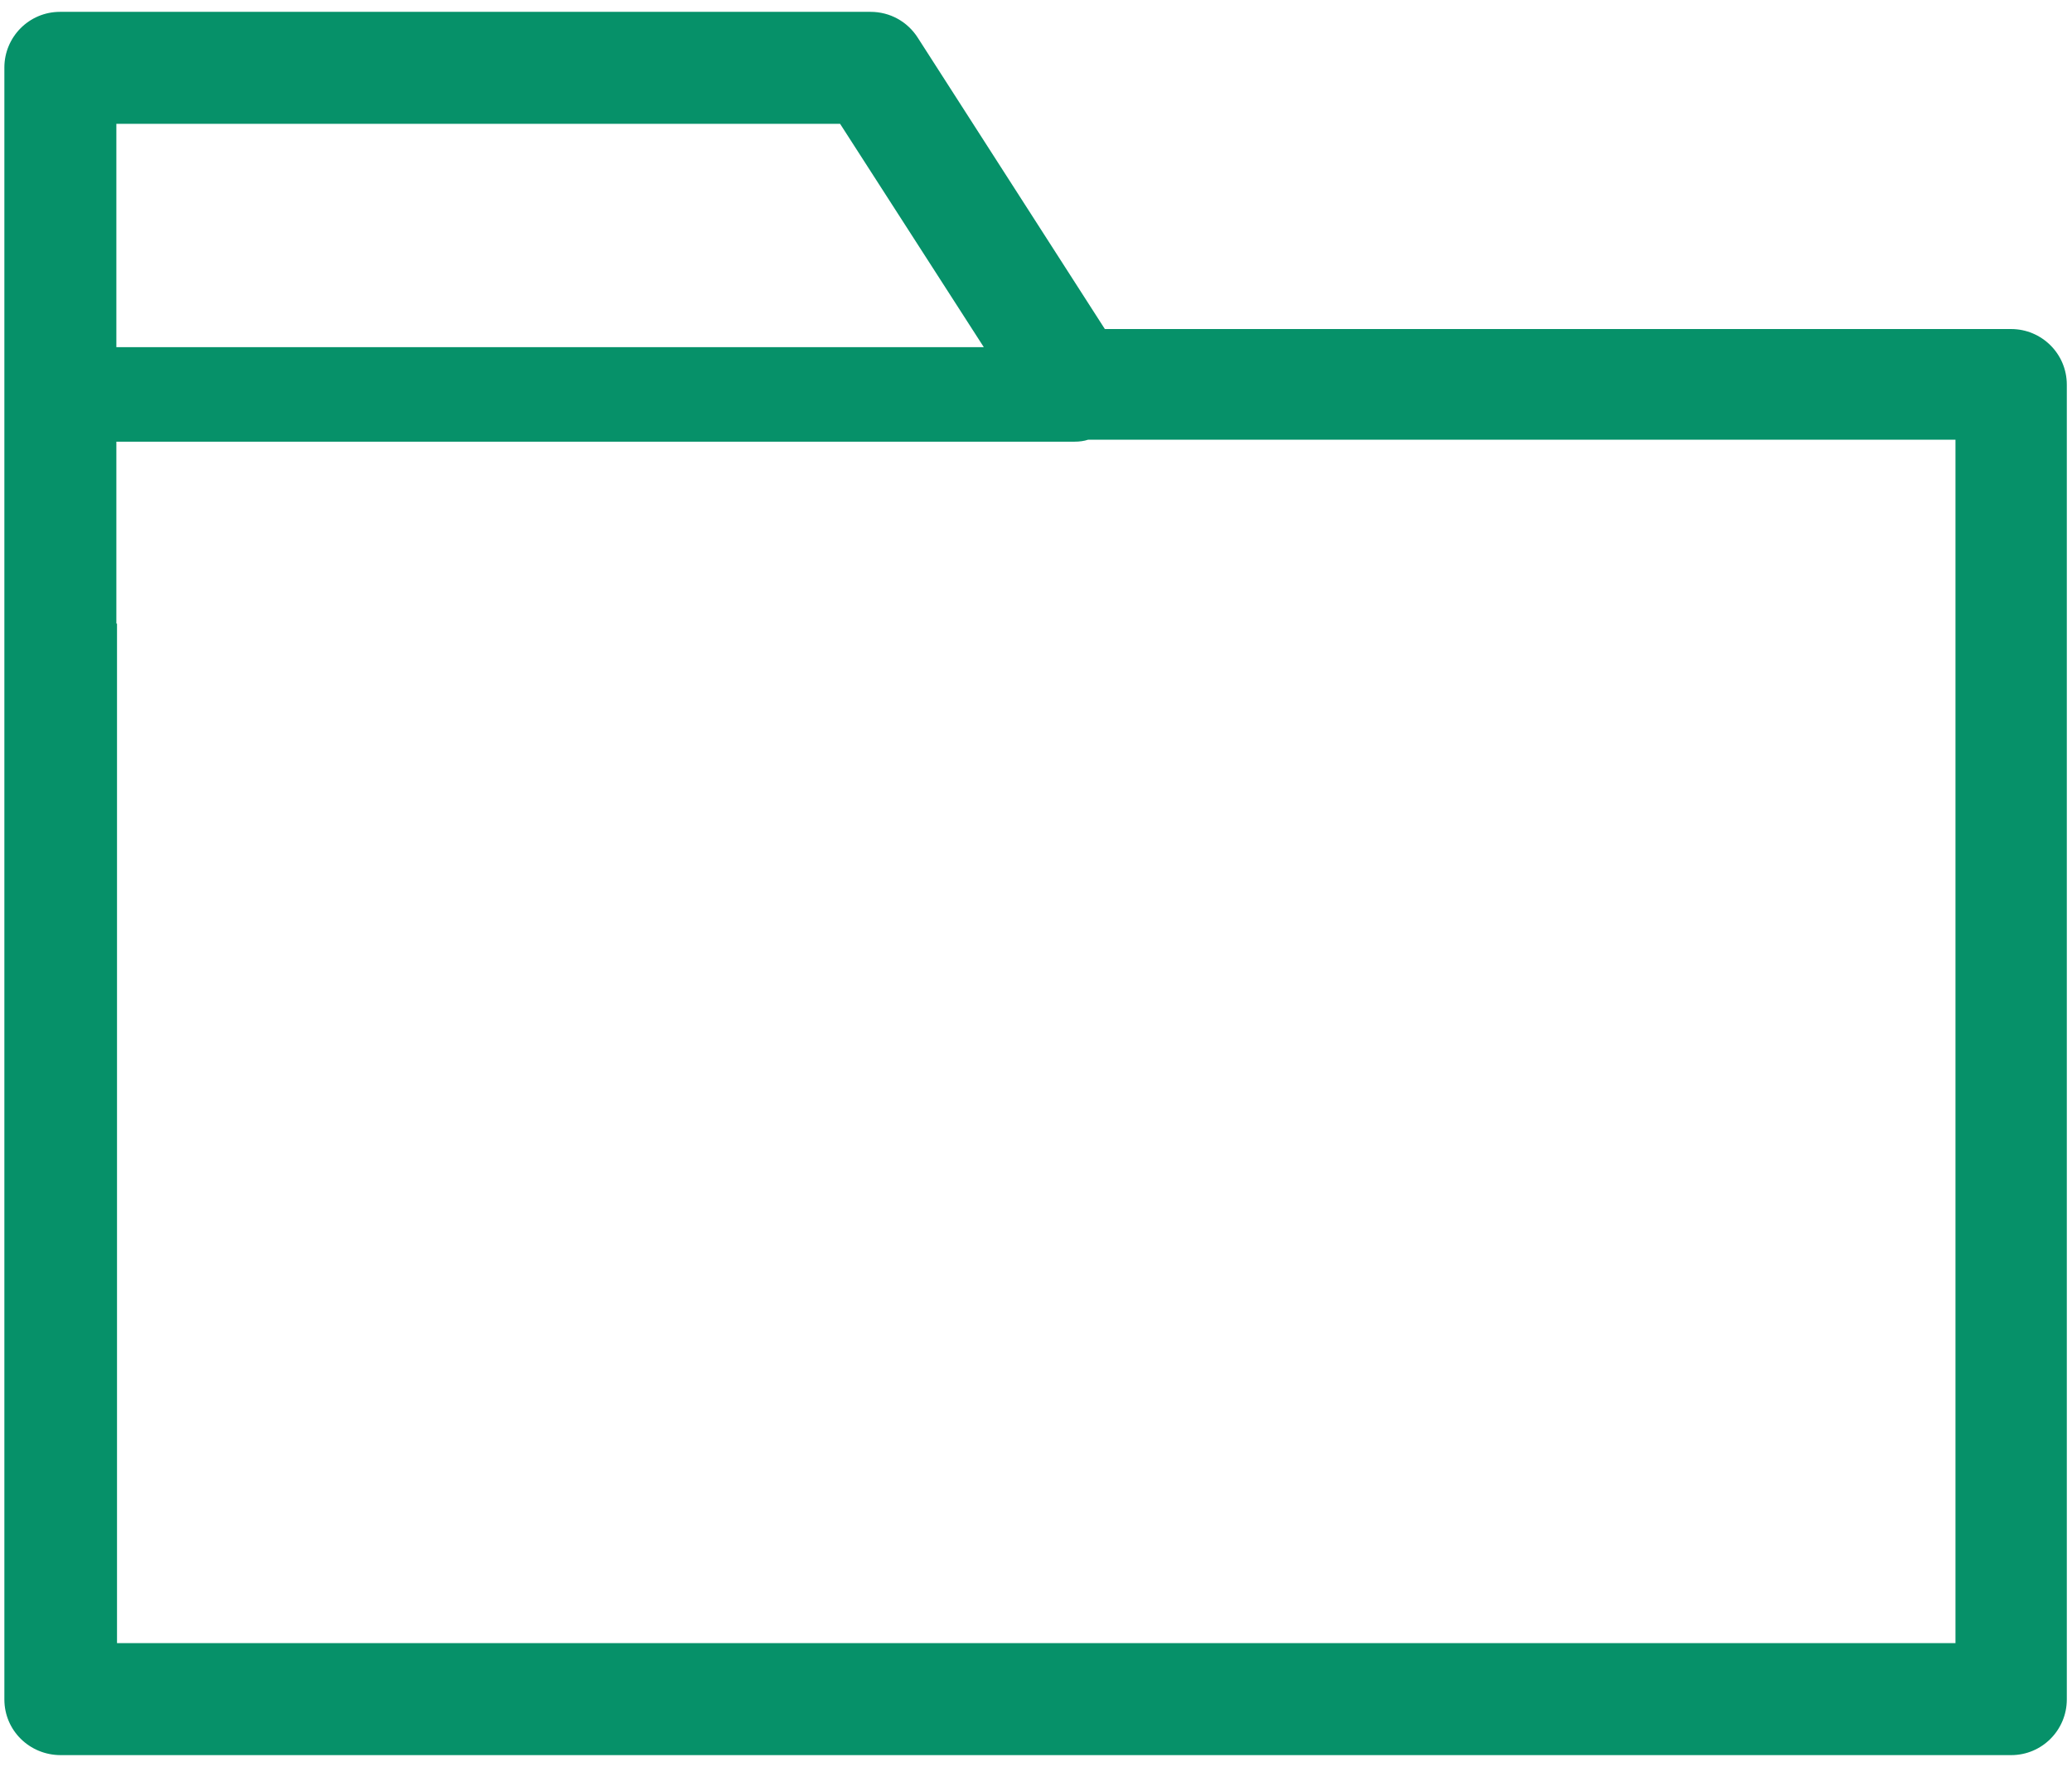 <svg width="163" height="139" viewBox="0 0 163 139" fill="none" xmlns="http://www.w3.org/2000/svg">
<path d="M4.774 138.072H158.213C160.657 138.072 162.592 136.086 162.592 133.692V30.264C162.592 27.82 160.606 25.885 158.213 25.885H86.917L72.2 2.968C71.385 1.695 70.01 0.932 68.482 0.932H4.723C2.279 0.932 0.344 2.918 0.344 5.311V133.692C0.344 136.137 2.33 138.072 4.774 138.072ZM9.154 9.742H66.089L77.394 27.311C54.63 27.311 31.918 27.311 9.154 27.311V9.742ZM9.154 49.056V45.032V34.746C34.26 34.746 59.367 34.746 84.524 34.746C84.931 34.746 85.287 34.695 85.593 34.593H153.833V45.032V49.056V129.262H9.205V49.056H9.154Z" fill="#069169"/>
</svg>
